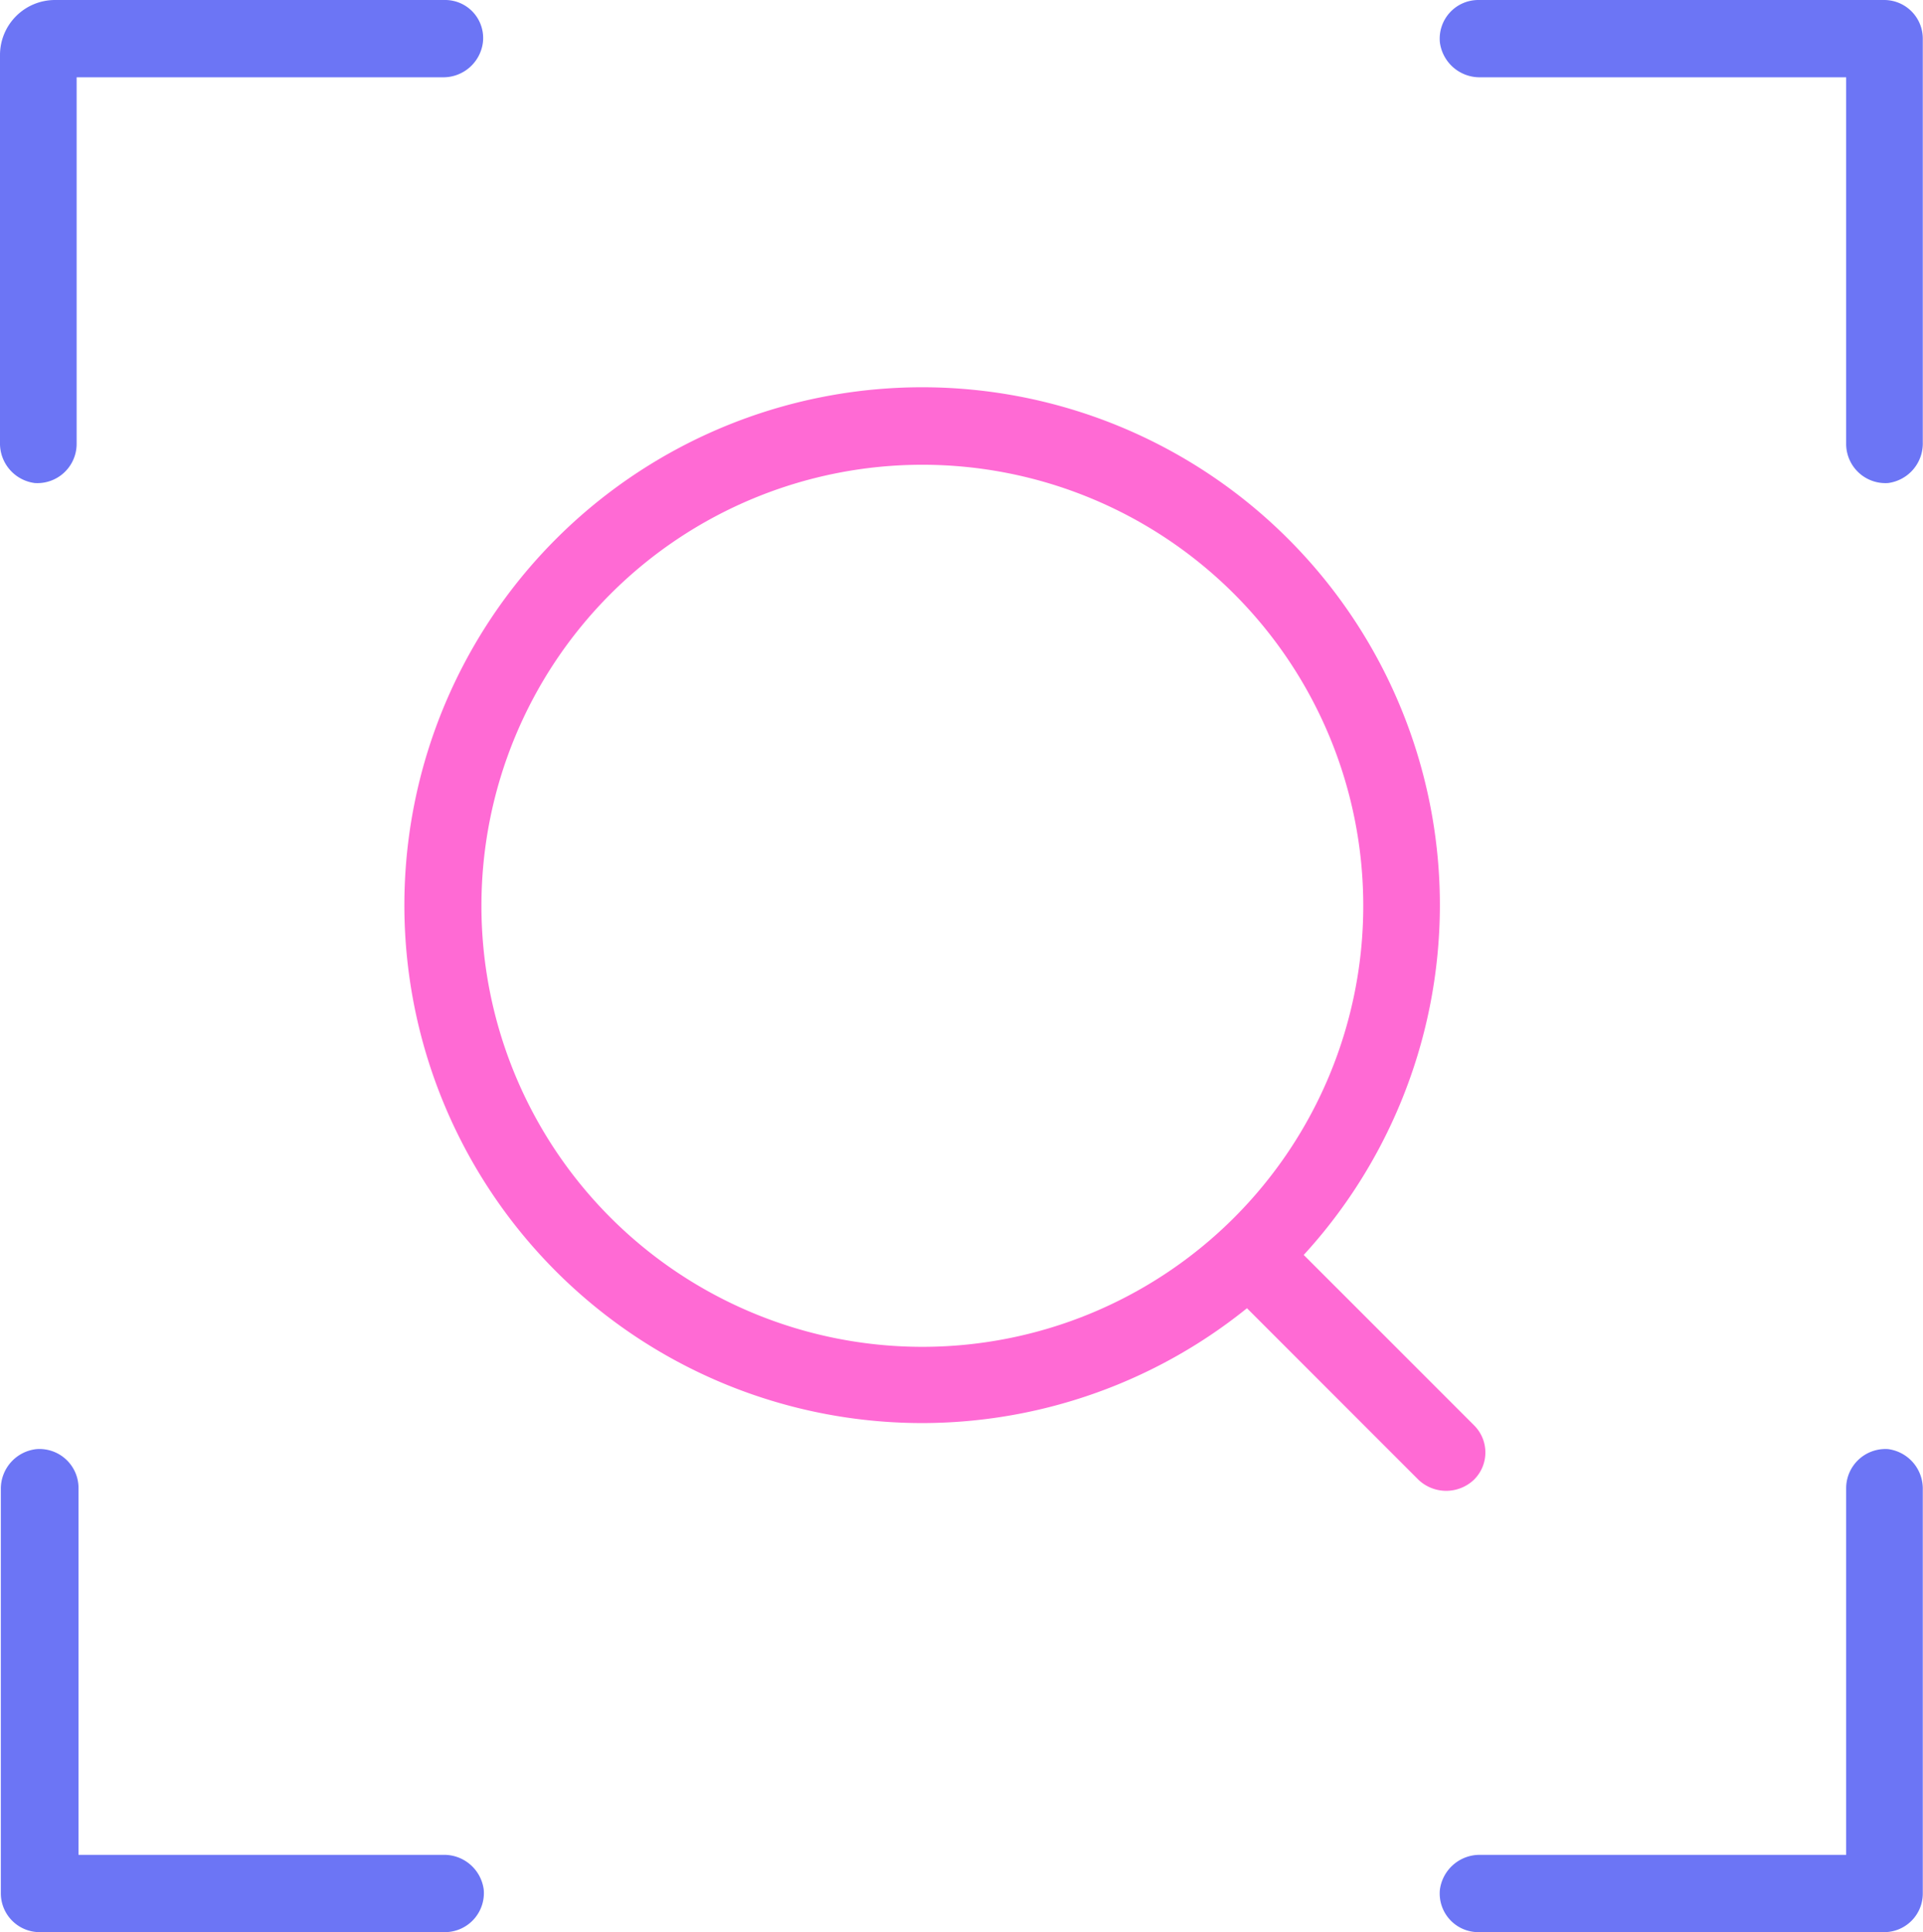 <svg id="f0d69c08-6f2a-4f84-9bf9-6676772548fd" data-name="图层 1" xmlns="http://www.w3.org/2000/svg" viewBox="0 0 91.59 92"><defs><style>.f1b20e53-ca11-465a-bebf-b48931301918{fill:#ff6ad4;}.b1daf7c5-20e0-4830-8c81-6411e4430f34{fill:#6c75f5;}</style></defs><title>2</title><path class="f1b20e53-ca11-465a-bebf-b48931301918" d="M98.19,122.36A24.66,24.66,0,1,1,122.84,97.7,24.68,24.68,0,0,1,98.19,122.36Zm0-45.63a21,21,0,1,0,21,21A21,21,0,0,0,98.19,76.73Z" transform="translate(-54.26 -54.6)"/><path class="f1b20e53-ca11-465a-bebf-b48931301918" d="M121.83,125.07l-9.15-9.15a1.82,1.82,0,0,1,0-2.62h0a1.82,1.82,0,0,1,2.62,0l9.15,9.15a1.82,1.82,0,0,1,0,2.62h0A1.92,1.92,0,0,1,121.83,125.07Z" transform="translate(-54.26 -54.6)"/><path class="b1daf7c5-20e0-4830-8c81-6411e4430f34" d="M75.46,54.6H56.88a2.62,2.62,0,0,0-2.62,2.62V75.67a1.9,1.9,0,0,0,1.65,1.93,1.87,1.87,0,0,0,2-1.84V58.28H75.33a1.9,1.9,0,0,0,1.93-1.66A1.81,1.81,0,0,0,75.46,54.6Z" transform="translate(-54.26 -54.6)"/><path class="b1daf7c5-20e0-4830-8c81-6411e4430f34" d="M124.68,54.6H144a1.84,1.84,0,0,1,1.84,1.84V75.67a1.9,1.9,0,0,1-1.65,1.93,1.87,1.87,0,0,1-2-1.84V58.28H124.78a1.91,1.91,0,0,1-1.94-1.66A1.84,1.84,0,0,1,124.68,54.6Z" transform="translate(-54.26 -54.6)"/><path class="b1daf7c5-20e0-4830-8c81-6411e4430f34" d="M75.46,146.6H56.14a1.85,1.85,0,0,1-1.84-1.84V125.53A1.9,1.9,0,0,1,56,123.6a1.86,1.86,0,0,1,2,1.84v17.48H75.37a1.9,1.9,0,0,1,1.93,1.66A1.86,1.86,0,0,1,75.46,146.6Z" transform="translate(-54.26 -54.6)"/><path class="b1daf7c5-20e0-4830-8c81-6411e4430f34" d="M124.68,146.6H144a1.84,1.84,0,0,0,1.84-1.84V125.53a1.9,1.9,0,0,0-1.65-1.93,1.87,1.87,0,0,0-2,1.84v17.48H124.78a1.91,1.91,0,0,0-1.94,1.66A1.84,1.84,0,0,0,124.68,146.6Z" transform="translate(-54.26 -54.6)"/></svg>
